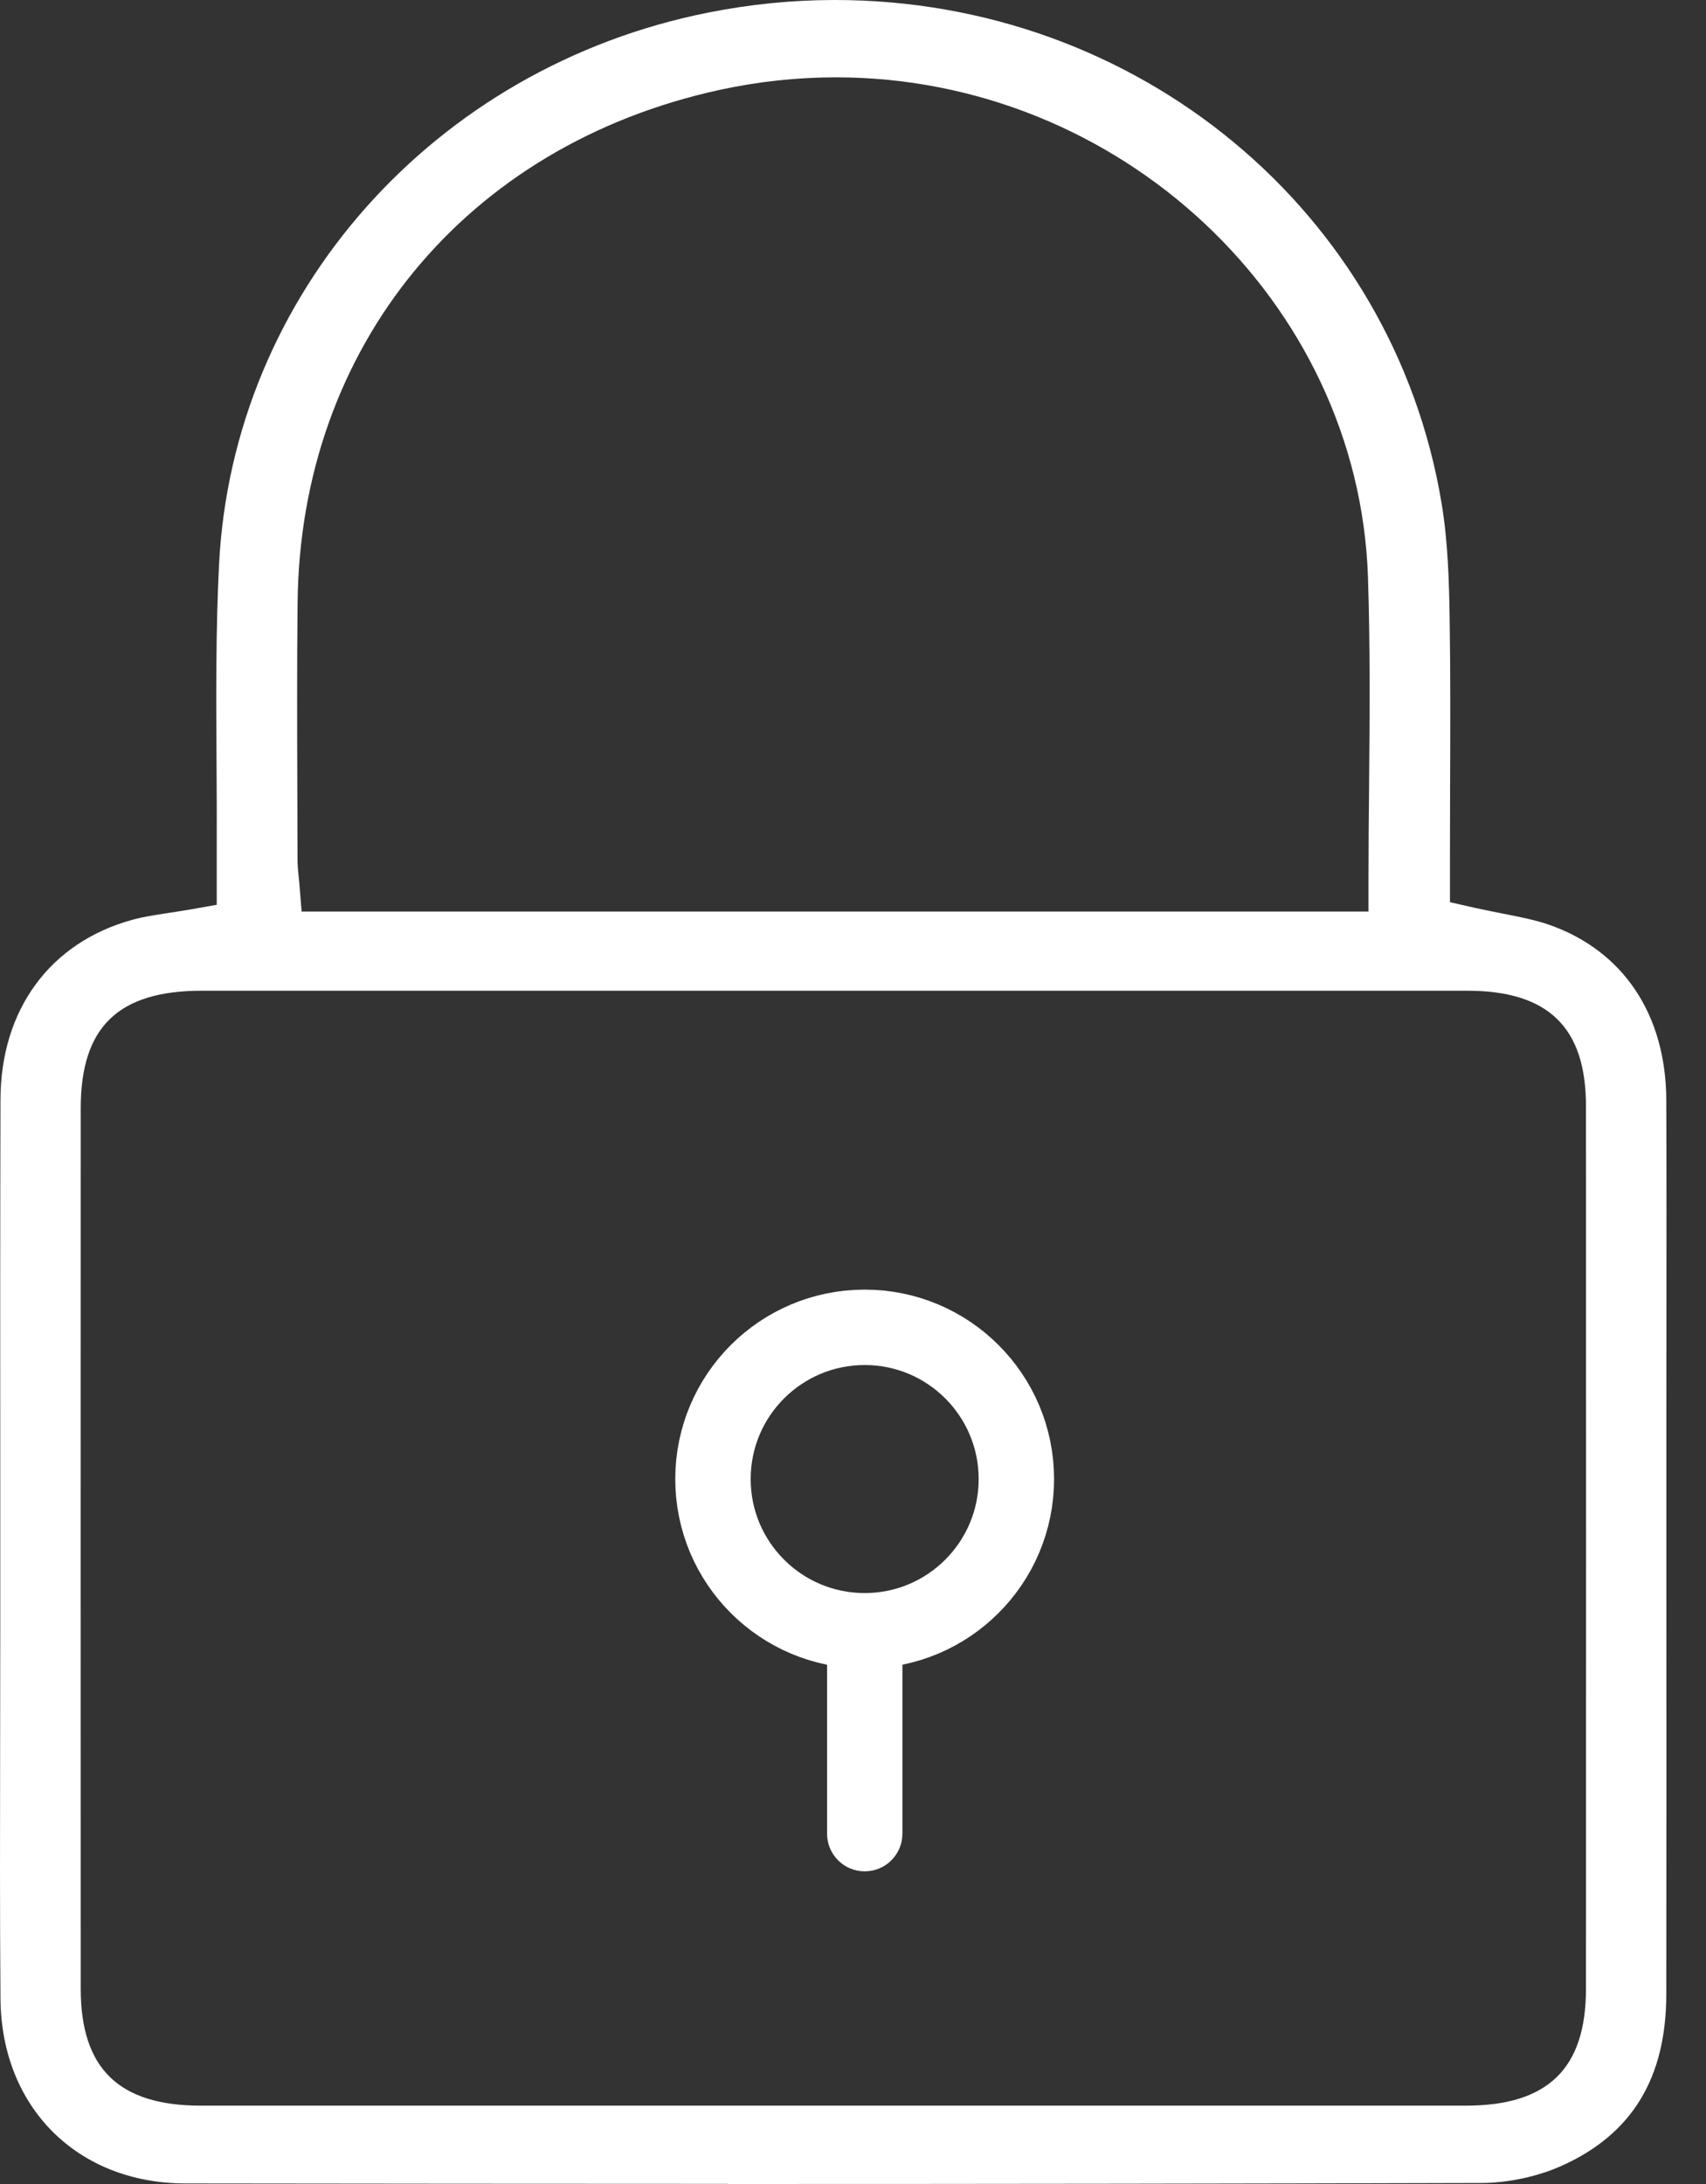 <svg width="25" height="32" viewBox="0 0 25 32" fill="none" xmlns="http://www.w3.org/2000/svg">
    <rect x="0" y="0" width="25" height="32" fill="#333333" stroke="none"/>
    <path d="M10.673 31.998C8.02 31.998 5.368 31.995 2.715 31.992C1.132 31.989 0.018 30.876 0.007 29.283C-0.003 28.032 3.02271e-05 26.759 0.002 25.528C0.002 24.983 0.004 24.438 0.004 23.893C0.004 23.142 0.004 22.39 0.004 21.639C0.003 19.828 0.002 17.954 0.007 16.112C0.01 14.792 0.735 13.806 1.943 13.476C2.095 13.434 2.263 13.408 2.459 13.378C2.563 13.362 2.674 13.346 2.791 13.325L3.176 13.257V12.752C3.176 12.663 3.176 12.573 3.176 12.483C3.178 12.039 3.176 11.588 3.173 11.152C3.167 10.205 3.162 9.226 3.21 8.272C3.409 4.311 6.356 0.986 10.375 0.185C10.99 0.062 11.615 0 12.235 0C16.676 0 20.415 3.1 21.125 7.373C21.219 7.934 21.235 8.528 21.243 9.041C21.256 9.859 21.253 10.693 21.25 11.5C21.249 11.838 21.248 12.177 21.248 12.515V13.219L21.61 13.301C21.748 13.332 21.884 13.358 22.016 13.385C22.267 13.434 22.505 13.48 22.713 13.554C23.79 13.935 24.412 14.868 24.418 16.114C24.422 17.184 24.421 18.273 24.42 19.325C24.42 19.79 24.419 20.255 24.419 20.72V23.092C24.42 25.135 24.421 27.176 24.418 29.219C24.417 30.445 23.918 31.265 22.897 31.728C22.539 31.89 22.105 31.984 21.708 31.985C18.216 31.995 14.606 32 10.672 32L10.673 31.998ZM2.959 14.516C1.731 14.516 1.183 15.048 1.183 16.238C1.182 20.54 1.182 24.84 1.183 29.141C1.183 30.308 1.742 30.852 2.942 30.852H21.482C22.682 30.852 23.241 30.309 23.241 29.141C23.243 24.829 23.243 20.517 23.241 16.204C23.241 15.052 22.687 14.516 21.499 14.516H7.157H2.959ZM12.249 1.133C11.68 1.133 11.107 1.195 10.546 1.317C6.827 2.127 4.399 5.077 4.361 8.831C4.351 9.746 4.354 10.676 4.357 11.574C4.358 11.913 4.359 12.252 4.36 12.591C4.36 12.68 4.368 12.761 4.376 12.839C4.379 12.87 4.383 12.903 4.386 12.937L4.42 13.356H20.054V12.9C20.054 12.428 20.058 11.951 20.063 11.49C20.072 10.492 20.08 9.46 20.046 8.447C19.908 4.415 16.41 1.133 12.249 1.133Z" fill="white"/>
    <circle cx="12.671" cy="21.671" r="2.223" stroke="white" stroke-width="1.105"/>
    <path d="M12.12 26.867C12.12 27.172 12.367 27.419 12.672 27.419C12.977 27.419 13.224 27.172 13.224 26.867H12.12ZM12.12 23.867V26.867H13.224V23.867H12.12Z" fill="white"/>
</svg>

